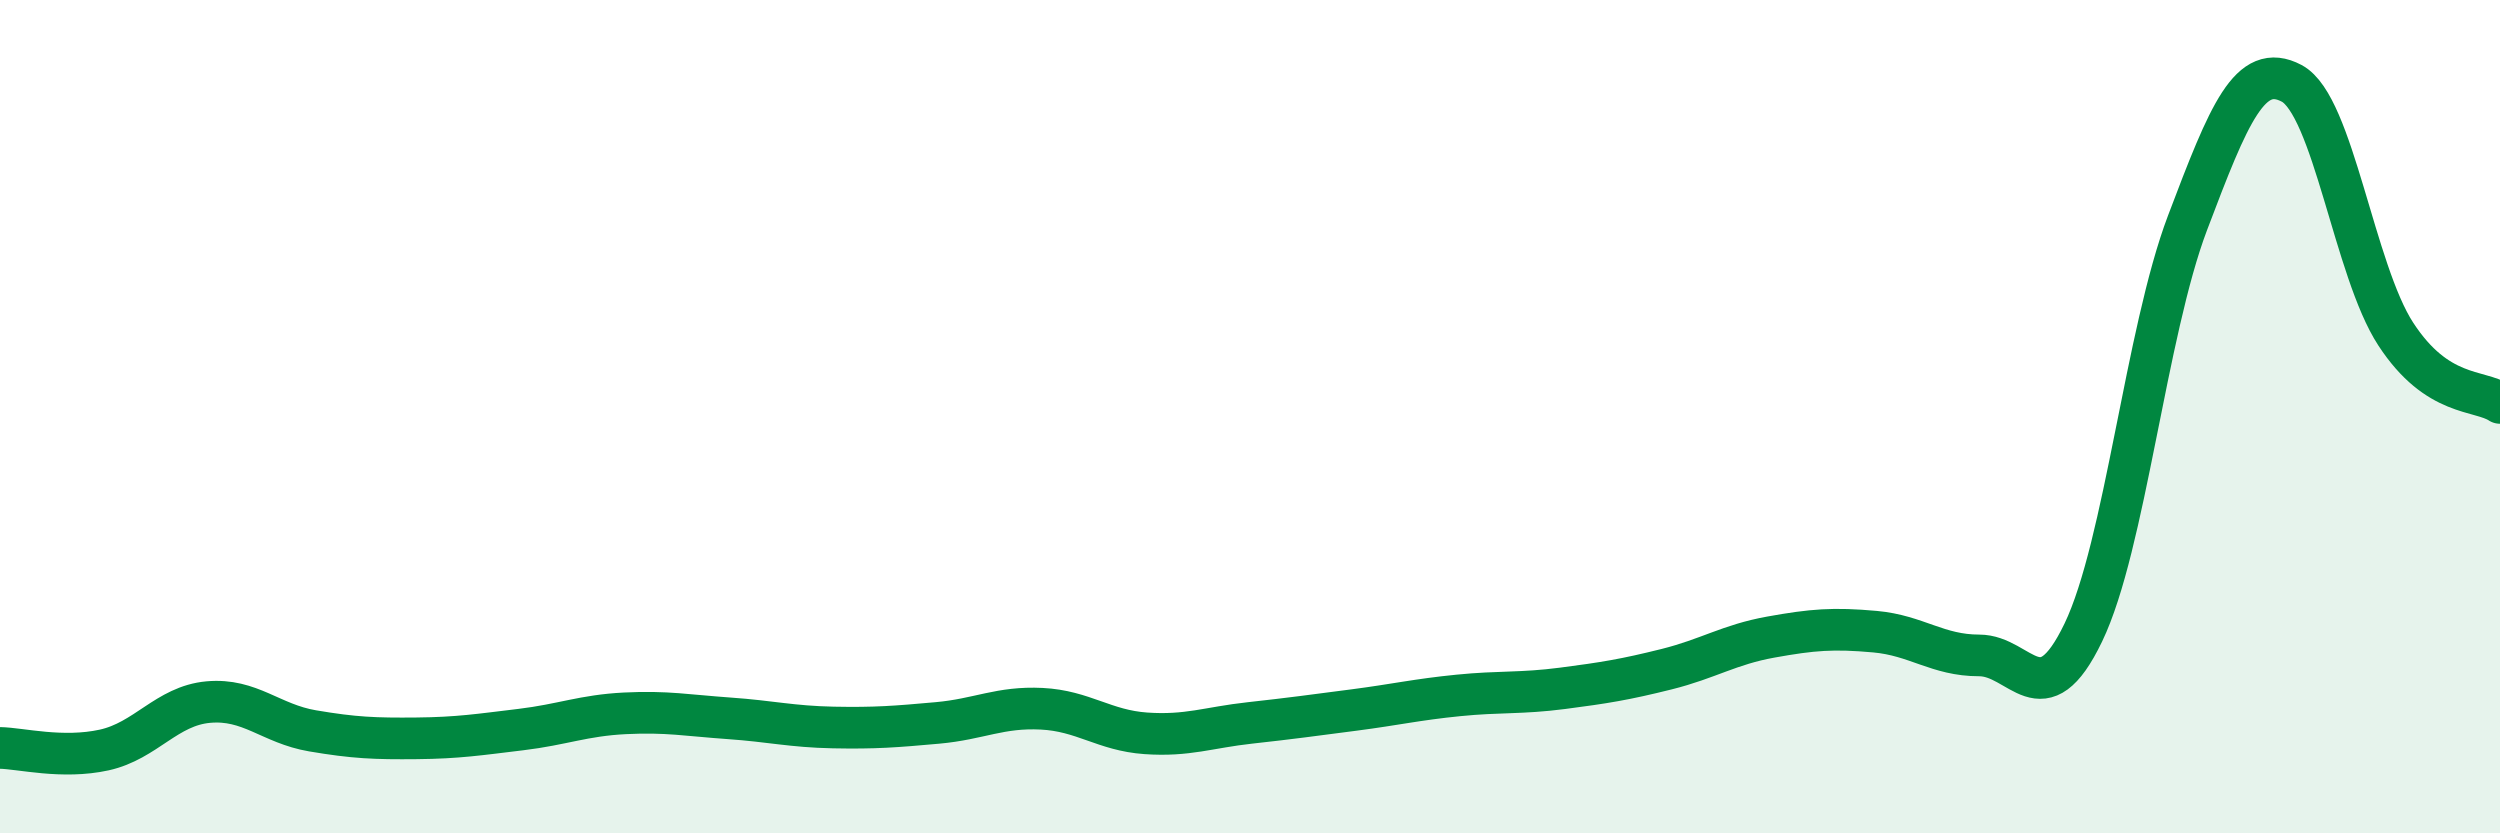 
    <svg width="60" height="20" viewBox="0 0 60 20" xmlns="http://www.w3.org/2000/svg">
      <path
        d="M 0,17.95 C 0.5,17.96 1.5,18.22 2.5,18 C 3.5,17.78 4,16.94 5,16.85 C 6,16.76 6.5,17.37 7.5,17.54 C 8.5,17.71 9,17.73 10,17.72 C 11,17.71 11.5,17.63 12.5,17.51 C 13.5,17.39 14,17.17 15,17.12 C 16,17.07 16.5,17.17 17.5,17.24 C 18.5,17.31 19,17.44 20,17.46 C 21,17.48 21.5,17.44 22.5,17.35 C 23.5,17.26 24,16.96 25,17.01 C 26,17.06 26.5,17.53 27.5,17.6 C 28.5,17.67 29,17.46 30,17.35 C 31,17.24 31.5,17.17 32.5,17.04 C 33.5,16.91 34,16.79 35,16.69 C 36,16.59 36.5,16.65 37.5,16.52 C 38.5,16.39 39,16.31 40,16.06 C 41,15.81 41.5,15.47 42.5,15.29 C 43.5,15.11 44,15.07 45,15.16 C 46,15.25 46.5,15.73 47.5,15.73 C 48.5,15.73 49,17.26 50,15.18 C 51,13.1 51.5,7.99 52.5,5.35 C 53.5,2.71 54,1.47 55,2 C 56,2.53 56.5,6.49 57.5,8.02 C 58.5,9.55 59.5,9.34 60,9.67L60 20L0 20Z"
        fill="#008740"
        opacity="0.1"
        stroke-linecap="round"
        stroke-linejoin="round"
      />
      <path
        d="M 0,17.95 C 0.5,17.96 1.5,18.22 2.5,18 C 3.5,17.78 4,16.94 5,16.85 C 6,16.76 6.5,17.37 7.5,17.54 C 8.5,17.71 9,17.73 10,17.72 C 11,17.71 11.5,17.63 12.5,17.51 C 13.5,17.39 14,17.17 15,17.12 C 16,17.07 16.5,17.17 17.5,17.24 C 18.5,17.31 19,17.44 20,17.46 C 21,17.48 21.5,17.44 22.5,17.35 C 23.5,17.26 24,16.96 25,17.01 C 26,17.06 26.5,17.53 27.5,17.6 C 28.5,17.67 29,17.46 30,17.35 C 31,17.24 31.5,17.17 32.5,17.04 C 33.5,16.91 34,16.79 35,16.69 C 36,16.59 36.5,16.65 37.5,16.52 C 38.5,16.39 39,16.31 40,16.06 C 41,15.81 41.5,15.47 42.5,15.29 C 43.5,15.11 44,15.07 45,15.16 C 46,15.25 46.5,15.73 47.5,15.73 C 48.5,15.73 49,17.26 50,15.18 C 51,13.1 51.5,7.99 52.5,5.35 C 53.5,2.71 54,1.47 55,2 C 56,2.53 56.5,6.49 57.5,8.02 C 58.5,9.55 59.5,9.34 60,9.67"
        stroke="#008740"
        stroke-width="1"
        fill="none"
        stroke-linecap="round"
        stroke-linejoin="round"
      />
    </svg>
  